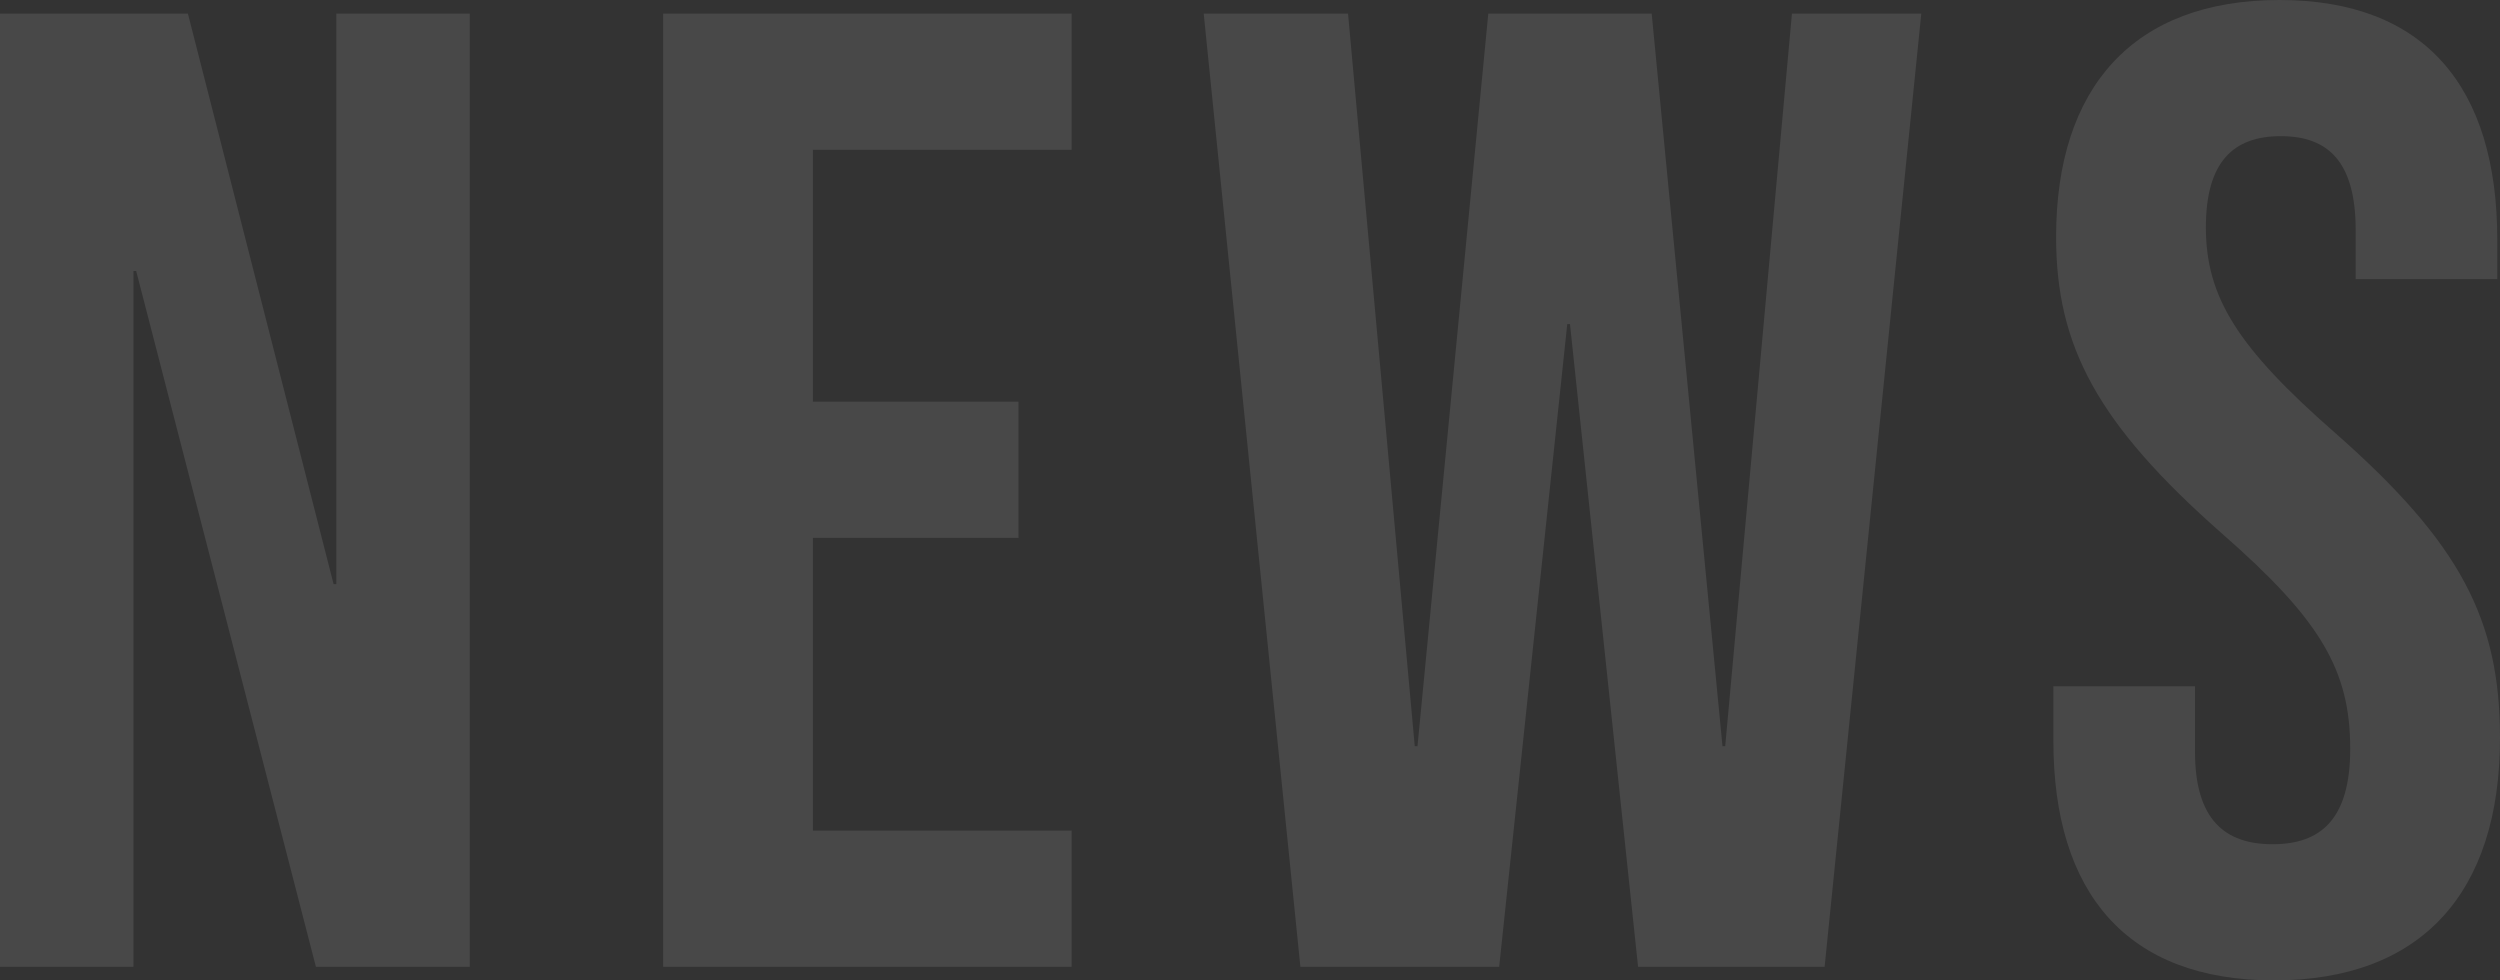 <svg xmlns="http://www.w3.org/2000/svg" width="367.2" height="144" viewBox="0 0 367.2 144">
  <rect x="0" y="0" width="367.2" height="144" fill="#333333" stroke="none"/>
  <path id="パス_30449" data-name="パス 30449" d="M-371.6,0H-352V-102.2h.4L-325.2,0h22.6V-140h-19.6v83.8h-.4L-344-140h-27.6Zm97.4,0h60V-20h-38V-63H-222V-83h-30.2v-37h38v-20h-60Zm93.6,0h29.2l10-94.4h.4L-131,0h27.4l14.2-140h-19l-9.8,107.6h-.4L-129-140h-24L-163.4-32.4h-.4L-173.6-140h-21.2Zm143,2C-16,2-4.4-10.8-4.4-33.6c0-17.4-5.8-28.6-24.2-44.8-14.4-12.6-19-20-19-30.2,0-9.6,4-13.4,11-13.4s11,3.8,11,13.8v7.2H-4.8v-5.8c0-22.4-10.6-35.2-32-35.2s-32.8,12.8-32.8,34.8c0,16,6,27.4,24.4,43.6C-30.8-51-26.4-43.6-26.4-32c0,10.4-4.4,14-11.4,14s-11.4-3.6-11.4-13.6v-9.6H-70v8C-70-10.8-59.2,2-37.6,2Z" transform="translate(371.6 142)" fill="#fff" opacity="0.103"/>
</svg>
